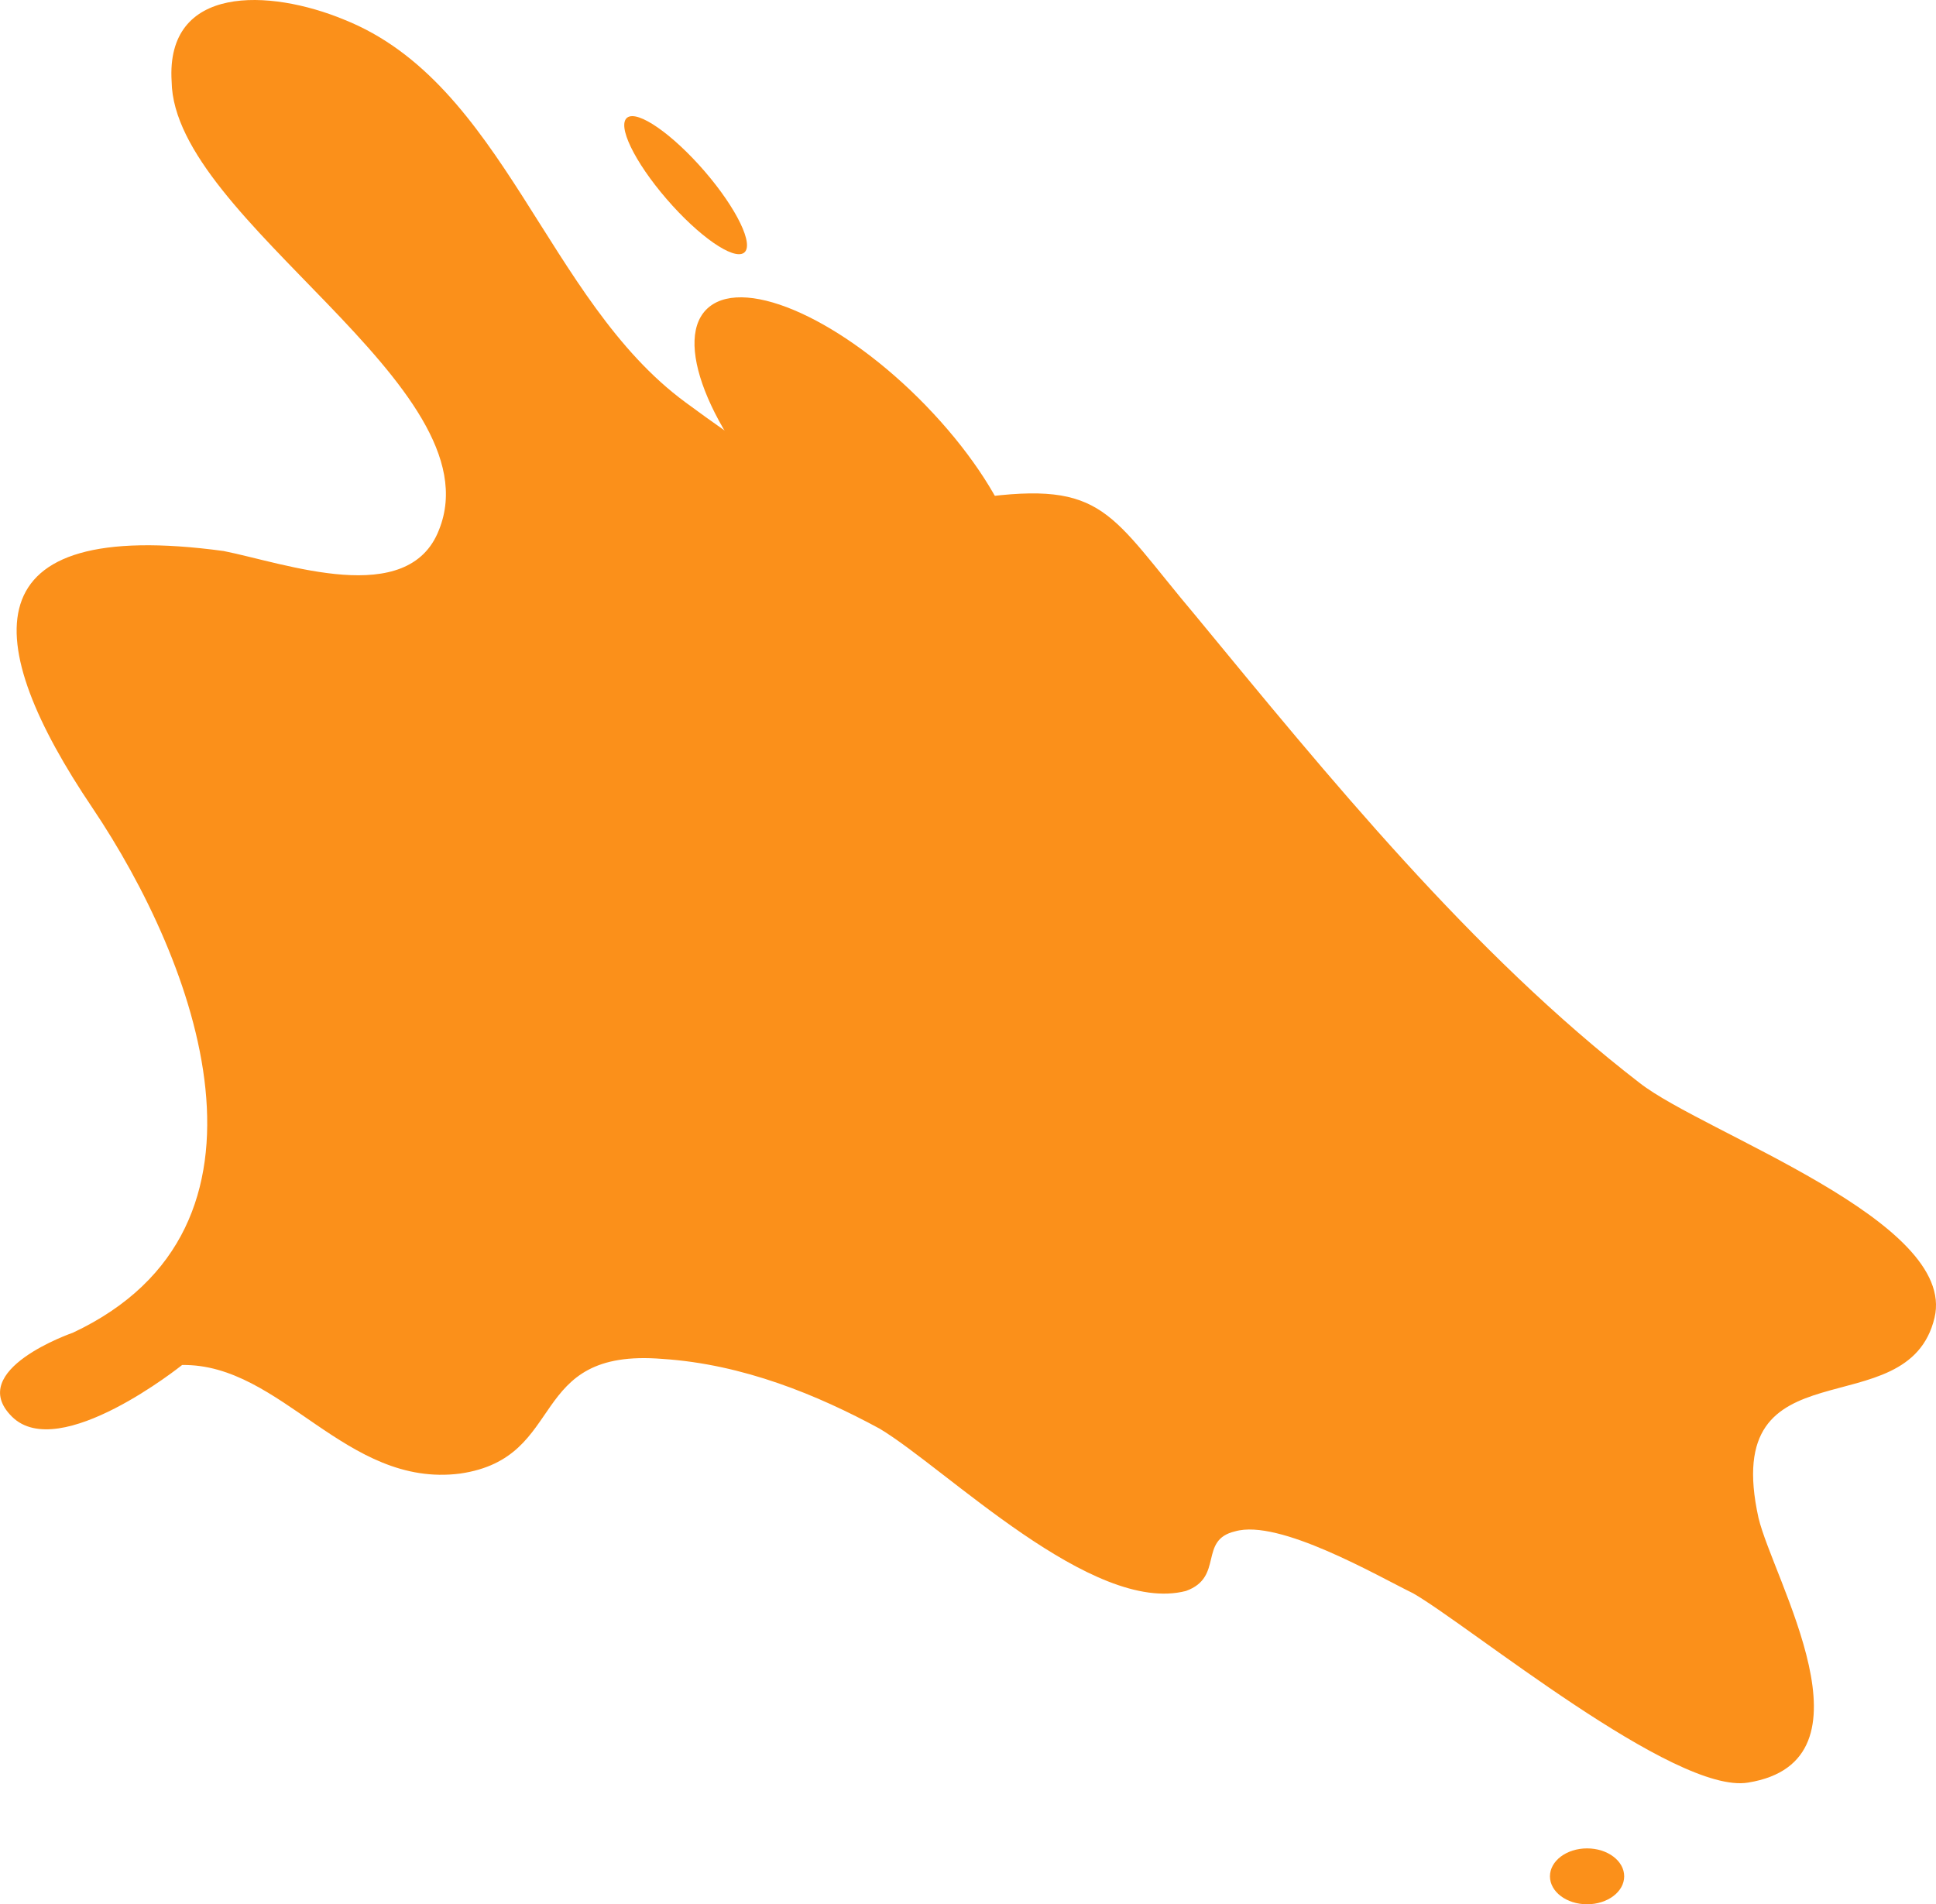 <?xml version="1.0" encoding="UTF-8"?>
<svg id="_レイヤー_2" data-name="レイヤー_2" xmlns="http://www.w3.org/2000/svg" viewBox="0 0 449.59 442.27">
  <defs>
    <style>
      .cls-1 {
        fill: #fb901a;
      }
    </style>
  </defs>
  <g id="_レイヤー_1-2" data-name="レイヤー_1">
    <g>
      <path class="cls-1" d="M42.27,317.03c23.16-.36,37.98,28.62,64.57,25.22,25.29-3.66,15.09-29.25,47.04-26.63,18.7,1.23,35.99,8.38,50.42,16.21,15.43,9.26,49.42,43.29,71.11,37.68,8.89-3.2,2.82-11.84,11.43-13.85,10.2-2.93,32.84,10.24,41.35,14.41,13.13,7.56,60.79,46.79,77.75,43.95,31.03-5,5.79-47.21,2.42-61.52-9.14-41.5,34.7-20.4,40.89-46.45,5.35-22.5-53.58-42.88-68.46-54.51-38.99-30.06-72.58-71.45-103.12-108.52-20.12-23.83-21.02-31.45-50.48-27.39-29.47,4.08-42.59-3.49-68-22.18C126.85,69.68,117.1,19.38,79.91,4.56,62.61-2.6,38.44-3.67,39.86,18.93c.46,32.33,75.45,70.78,62.1,104.1-7.09,18.43-35.77,7.78-50.02,4.95-59.16-8.02-56.56,21.02-30.46,59.68,24.06,35.78,47.39,97.45-4.55,121.87,0,0-25.13,8.65-14.14,19.51,10.99,10.87,39.49-12,39.49-12Z"/>
      <path class="cls-1" d="M215.11,94.3c-19.13-19.77-41.68-30.07-50.4-23.03-8.71,7.04-.27,28.76,18.85,48.52,19.12,19.75,41.68,30.07,50.39,23.03,8.7-7.05.25-28.77-18.84-48.51Z"/>
      <path class="cls-1" d="M145.68,27.3c-2.45,1.78,1.62,10.23,9.1,18.9,7.48,8.68,15.53,14.27,17.98,12.52,2.45-1.77-1.63-10.23-9.1-18.91-7.48-8.66-15.53-14.27-17.98-12.51Z"/>
      <ellipse class="cls-1" cx="368.56" cy="435.79" rx="8.62" ry="6.49"/>
    </g>
  </g>
</svg>